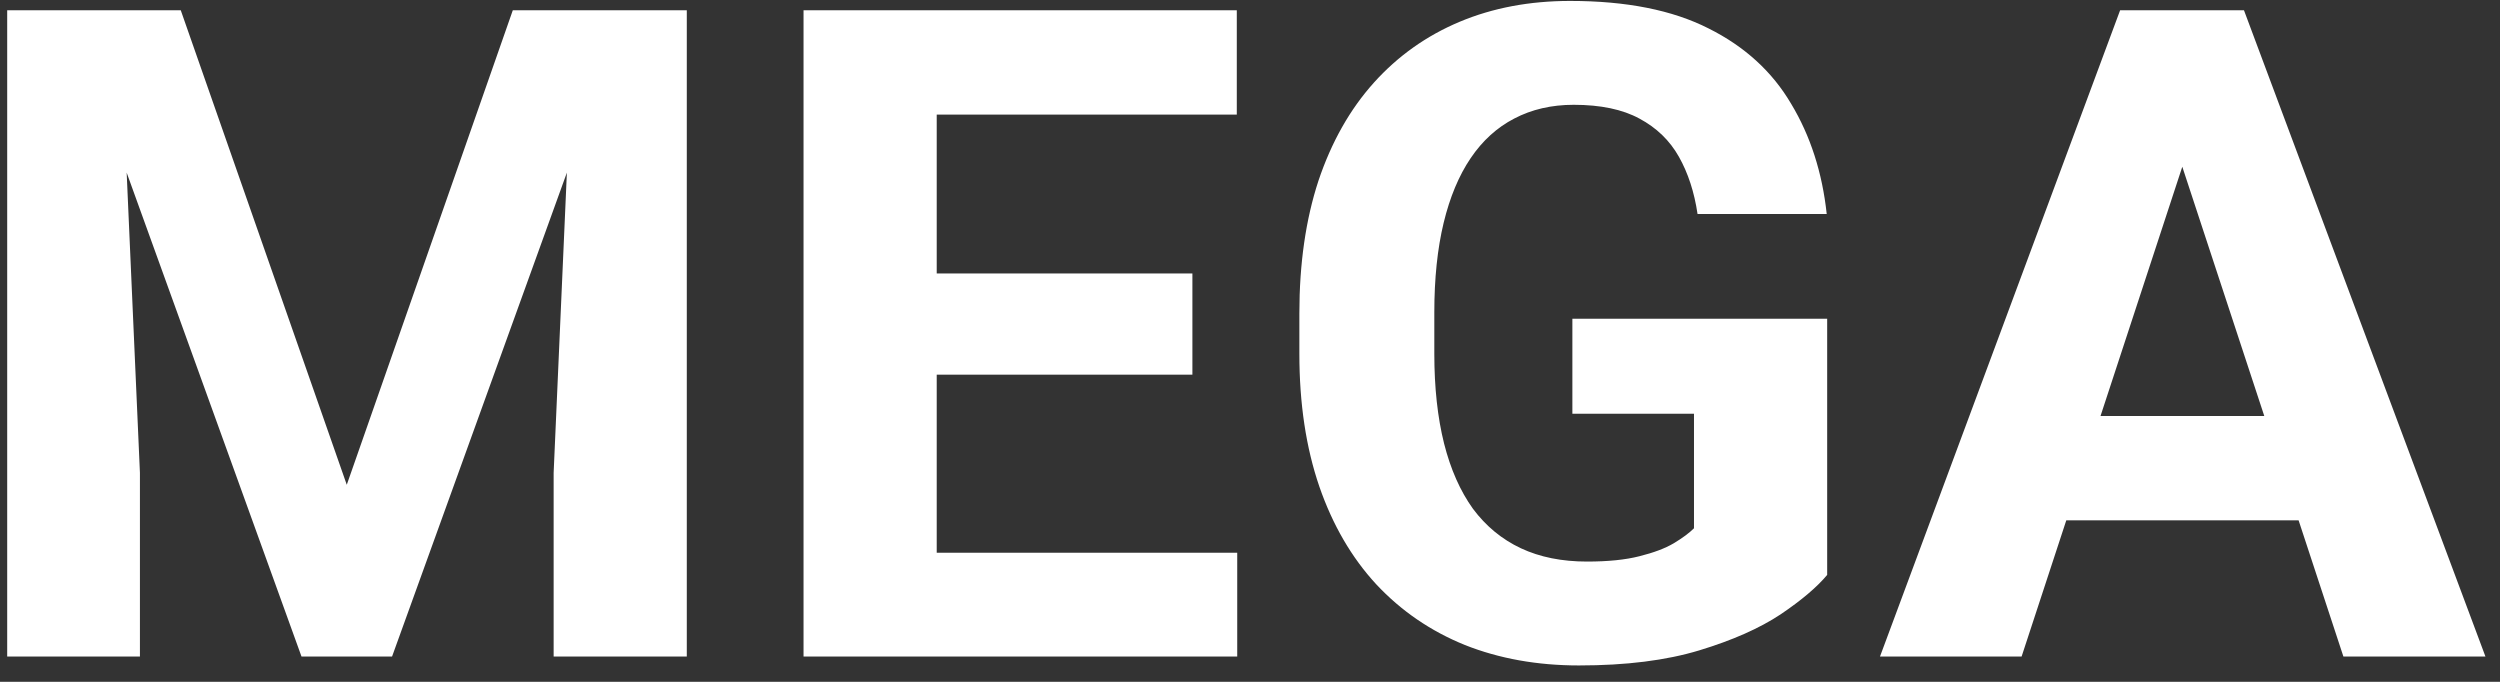 <svg width="99" height="27" viewBox="0 0 99 27" fill="none" xmlns="http://www.w3.org/2000/svg">
<rect x="0" y="0" width="99" height="27" fill="#333333" stroke="none"/>
<path d="M2.693 0.406H7.158L13.732 19.197L20.307 0.406H24.771L15.525 26H11.94L2.693 0.406ZM0.285 0.406H4.732L5.541 18.723V26H0.285V0.406ZM22.732 0.406H27.197V26H21.924V18.723L22.732 0.406ZM48.994 21.887V26H35.371V21.887H48.994ZM37.094 0.406V26H31.82V0.406H37.094ZM47.219 10.83V14.838H35.371V10.83H47.219ZM48.977 0.406V4.537H35.371V0.406H48.977ZM72.356 12.623V22.766C71.957 23.246 71.342 23.768 70.51 24.33C69.678 24.881 68.606 25.355 67.293 25.754C65.981 26.152 64.393 26.352 62.529 26.352C60.877 26.352 59.371 26.082 58.012 25.543C56.652 24.992 55.48 24.189 54.496 23.135C53.523 22.08 52.773 20.791 52.246 19.268C51.719 17.732 51.455 15.98 51.455 14.012V12.412C51.455 10.443 51.707 8.691 52.211 7.156C52.727 5.621 53.459 4.326 54.408 3.271C55.357 2.217 56.488 1.414 57.801 0.863C59.113 0.312 60.572 0.037 62.178 0.037C64.404 0.037 66.232 0.4 67.662 1.127C69.092 1.842 70.182 2.838 70.932 4.115C71.693 5.381 72.162 6.834 72.338 8.475H67.223C67.094 7.607 66.848 6.852 66.484 6.207C66.121 5.562 65.6 5.059 64.92 4.695C64.252 4.332 63.385 4.15 62.318 4.15C61.44 4.15 60.654 4.332 59.963 4.695C59.283 5.047 58.709 5.568 58.24 6.26C57.772 6.951 57.414 7.807 57.168 8.826C56.922 9.846 56.799 11.029 56.799 12.377V14.012C56.799 15.348 56.928 16.531 57.185 17.562C57.443 18.582 57.824 19.443 58.328 20.146C58.844 20.838 59.477 21.359 60.227 21.711C60.977 22.062 61.85 22.238 62.846 22.238C63.678 22.238 64.369 22.168 64.92 22.027C65.482 21.887 65.934 21.717 66.273 21.518C66.625 21.307 66.894 21.107 67.082 20.92V16.385H62.266V12.623H72.356ZM87.016 4.783L80.055 26H74.447L83.957 0.406H87.525L87.016 4.783ZM92.799 26L85.82 4.783L85.258 0.406H88.861L98.424 26H92.799ZM92.482 16.473V20.604H78.965V16.473H92.482Z" fill="white"/>
</svg>
